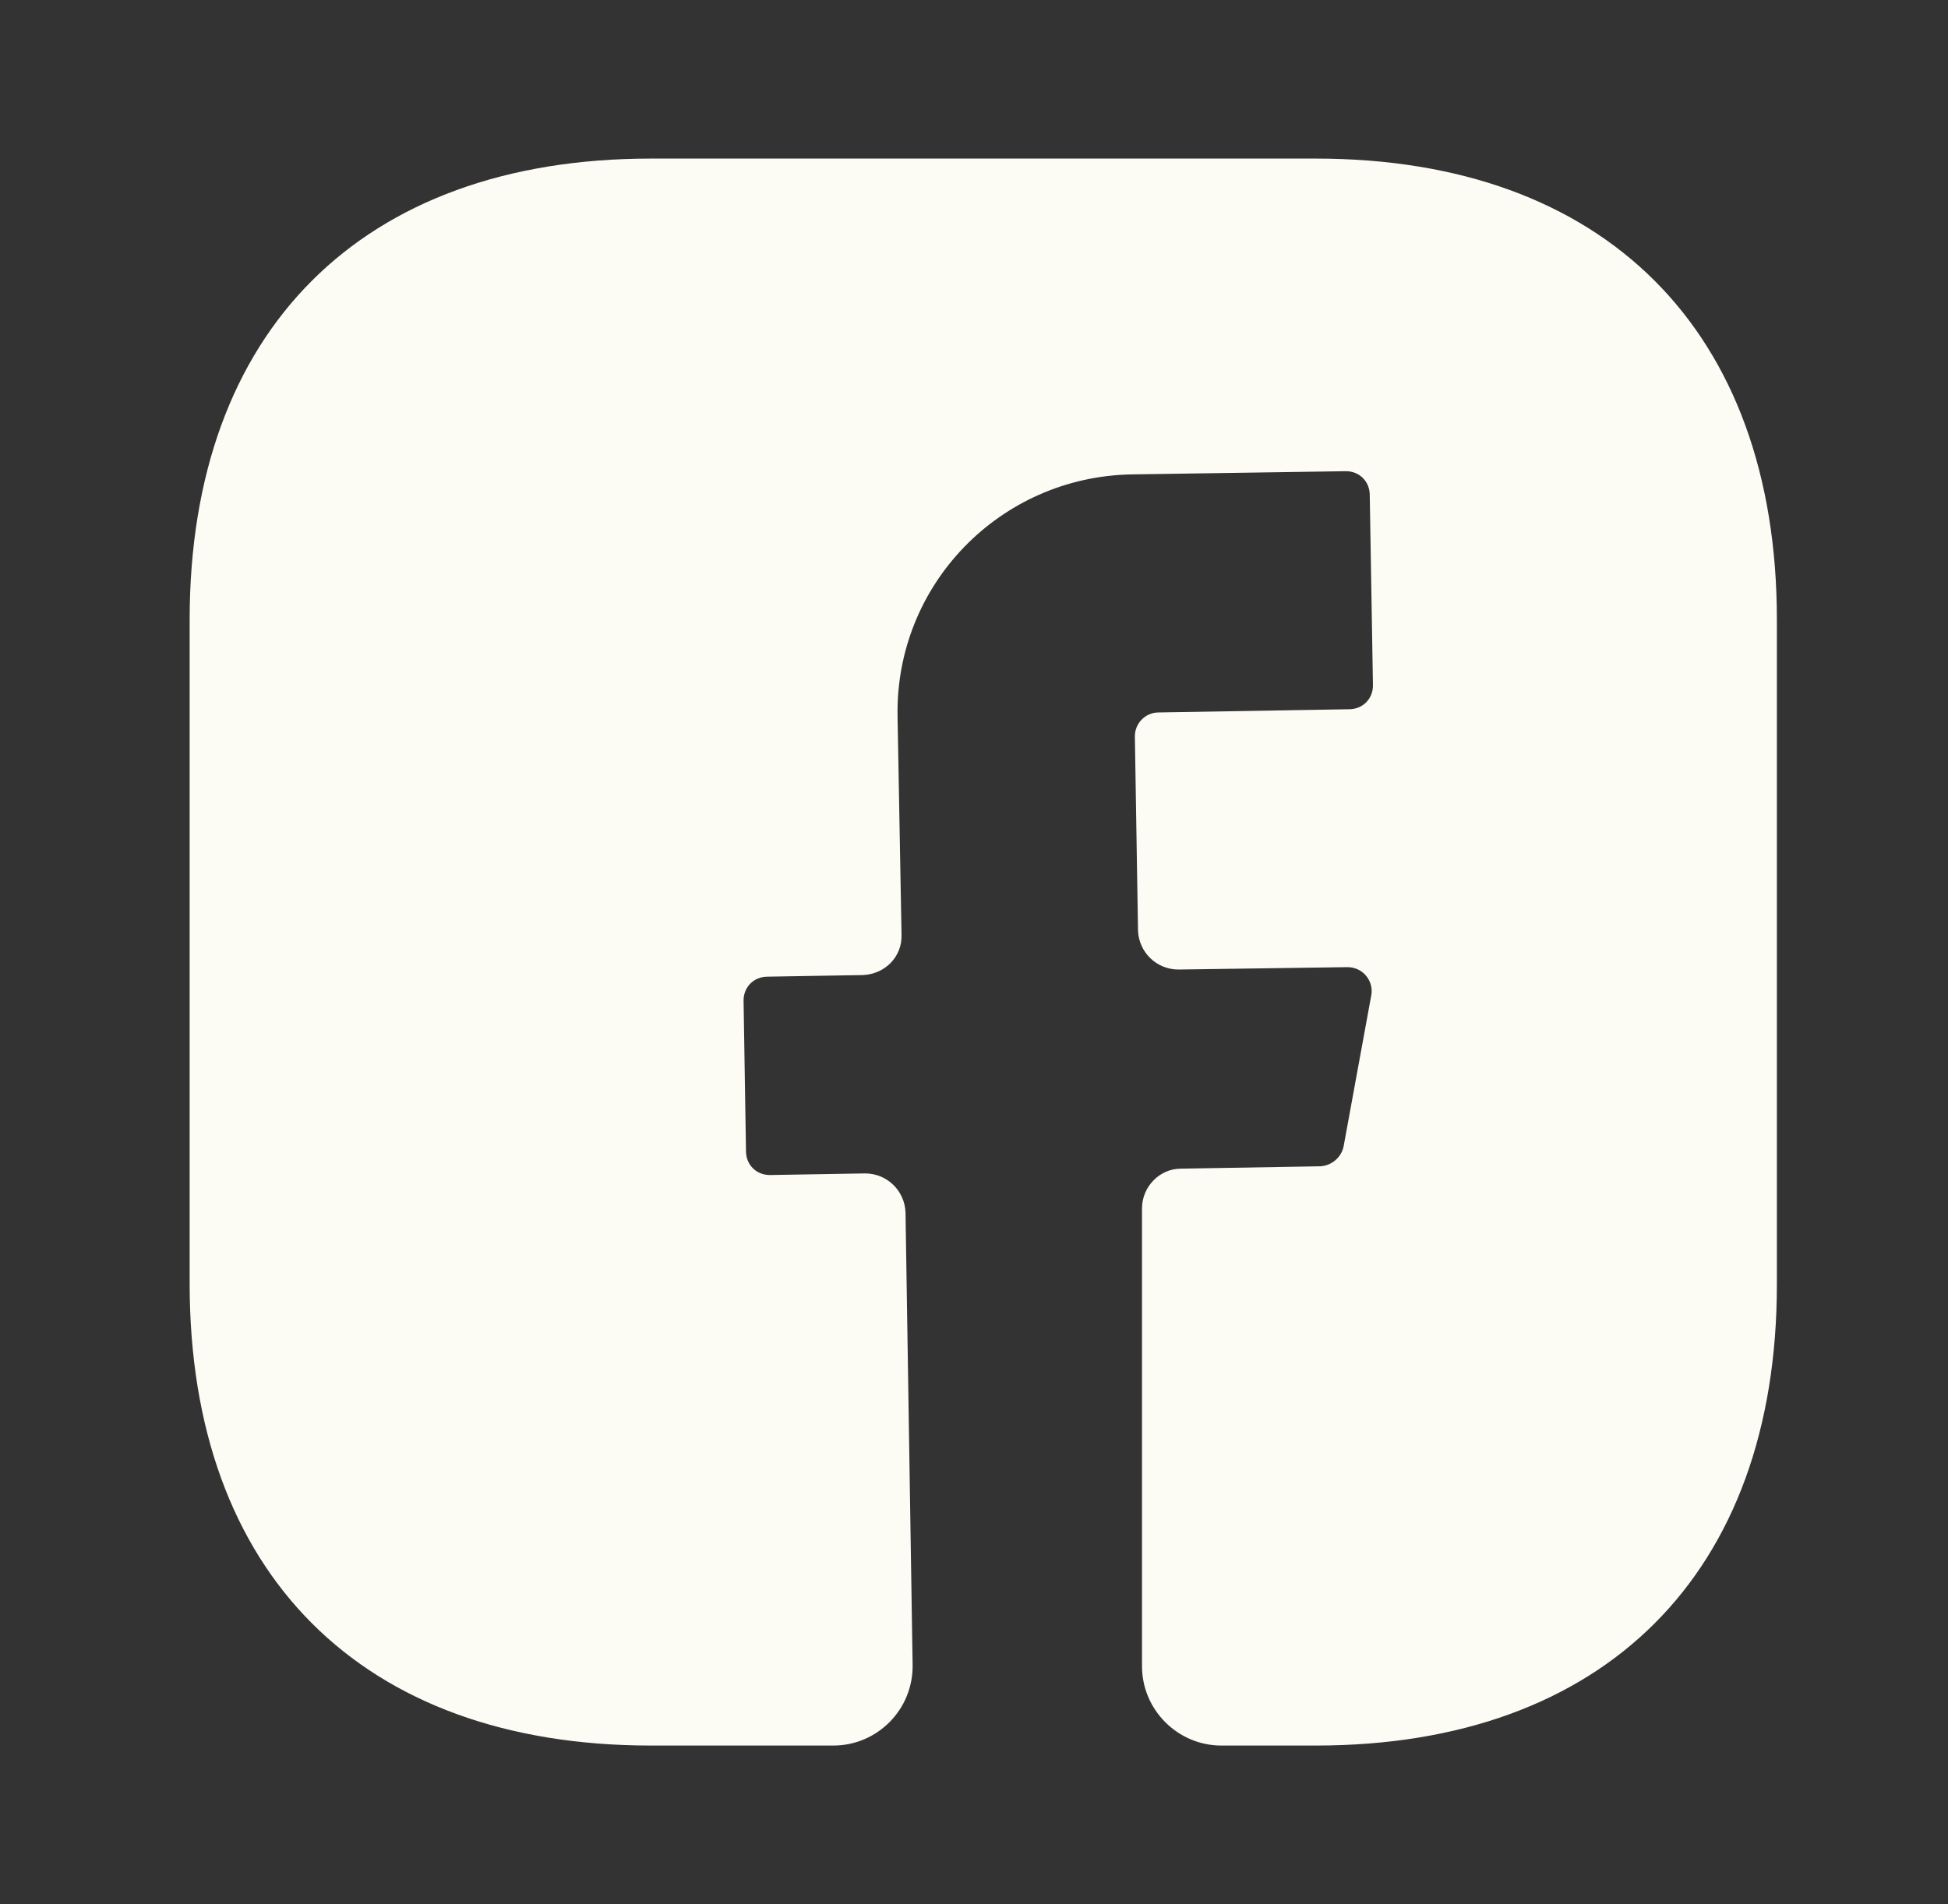 <svg width="45" height="44" viewBox="0 0 45 44" fill="none" xmlns="http://www.w3.org/2000/svg">
<rect x="0" y="0" width="45" height="44" fill="#333333" stroke="none"/>
<path d="M41.047 29.679C41.047 36.352 37.069 40.331 30.396 40.331H28.214C27.206 40.331 26.381 39.506 26.381 38.497V27.919C26.381 27.424 26.784 27.002 27.279 27.002L30.506 26.947C30.762 26.929 30.983 26.746 31.038 26.489L31.679 22.987C31.734 22.657 31.477 22.346 31.129 22.346L27.224 22.401C26.711 22.401 26.308 21.997 26.289 21.502L26.216 17.011C26.216 16.717 26.454 16.461 26.766 16.461L31.166 16.387C31.477 16.387 31.716 16.149 31.716 15.837L31.642 11.437C31.642 11.126 31.404 10.887 31.093 10.887L26.142 10.961C23.099 11.016 20.679 13.509 20.734 16.552L20.826 21.594C20.844 22.107 20.441 22.511 19.927 22.529L17.727 22.566C17.416 22.566 17.177 22.804 17.177 23.116L17.233 26.599C17.233 26.911 17.471 27.149 17.782 27.149L19.983 27.112C20.496 27.112 20.899 27.516 20.918 28.011L21.082 38.461C21.101 39.487 20.276 40.331 19.249 40.331H15.033C8.359 40.331 4.381 36.352 4.381 29.661V14.316C4.381 7.642 8.359 3.664 15.033 3.664H30.396C37.069 3.664 41.047 7.642 41.047 14.316V29.679Z" fill="#FCFBF4"/>
</svg>
